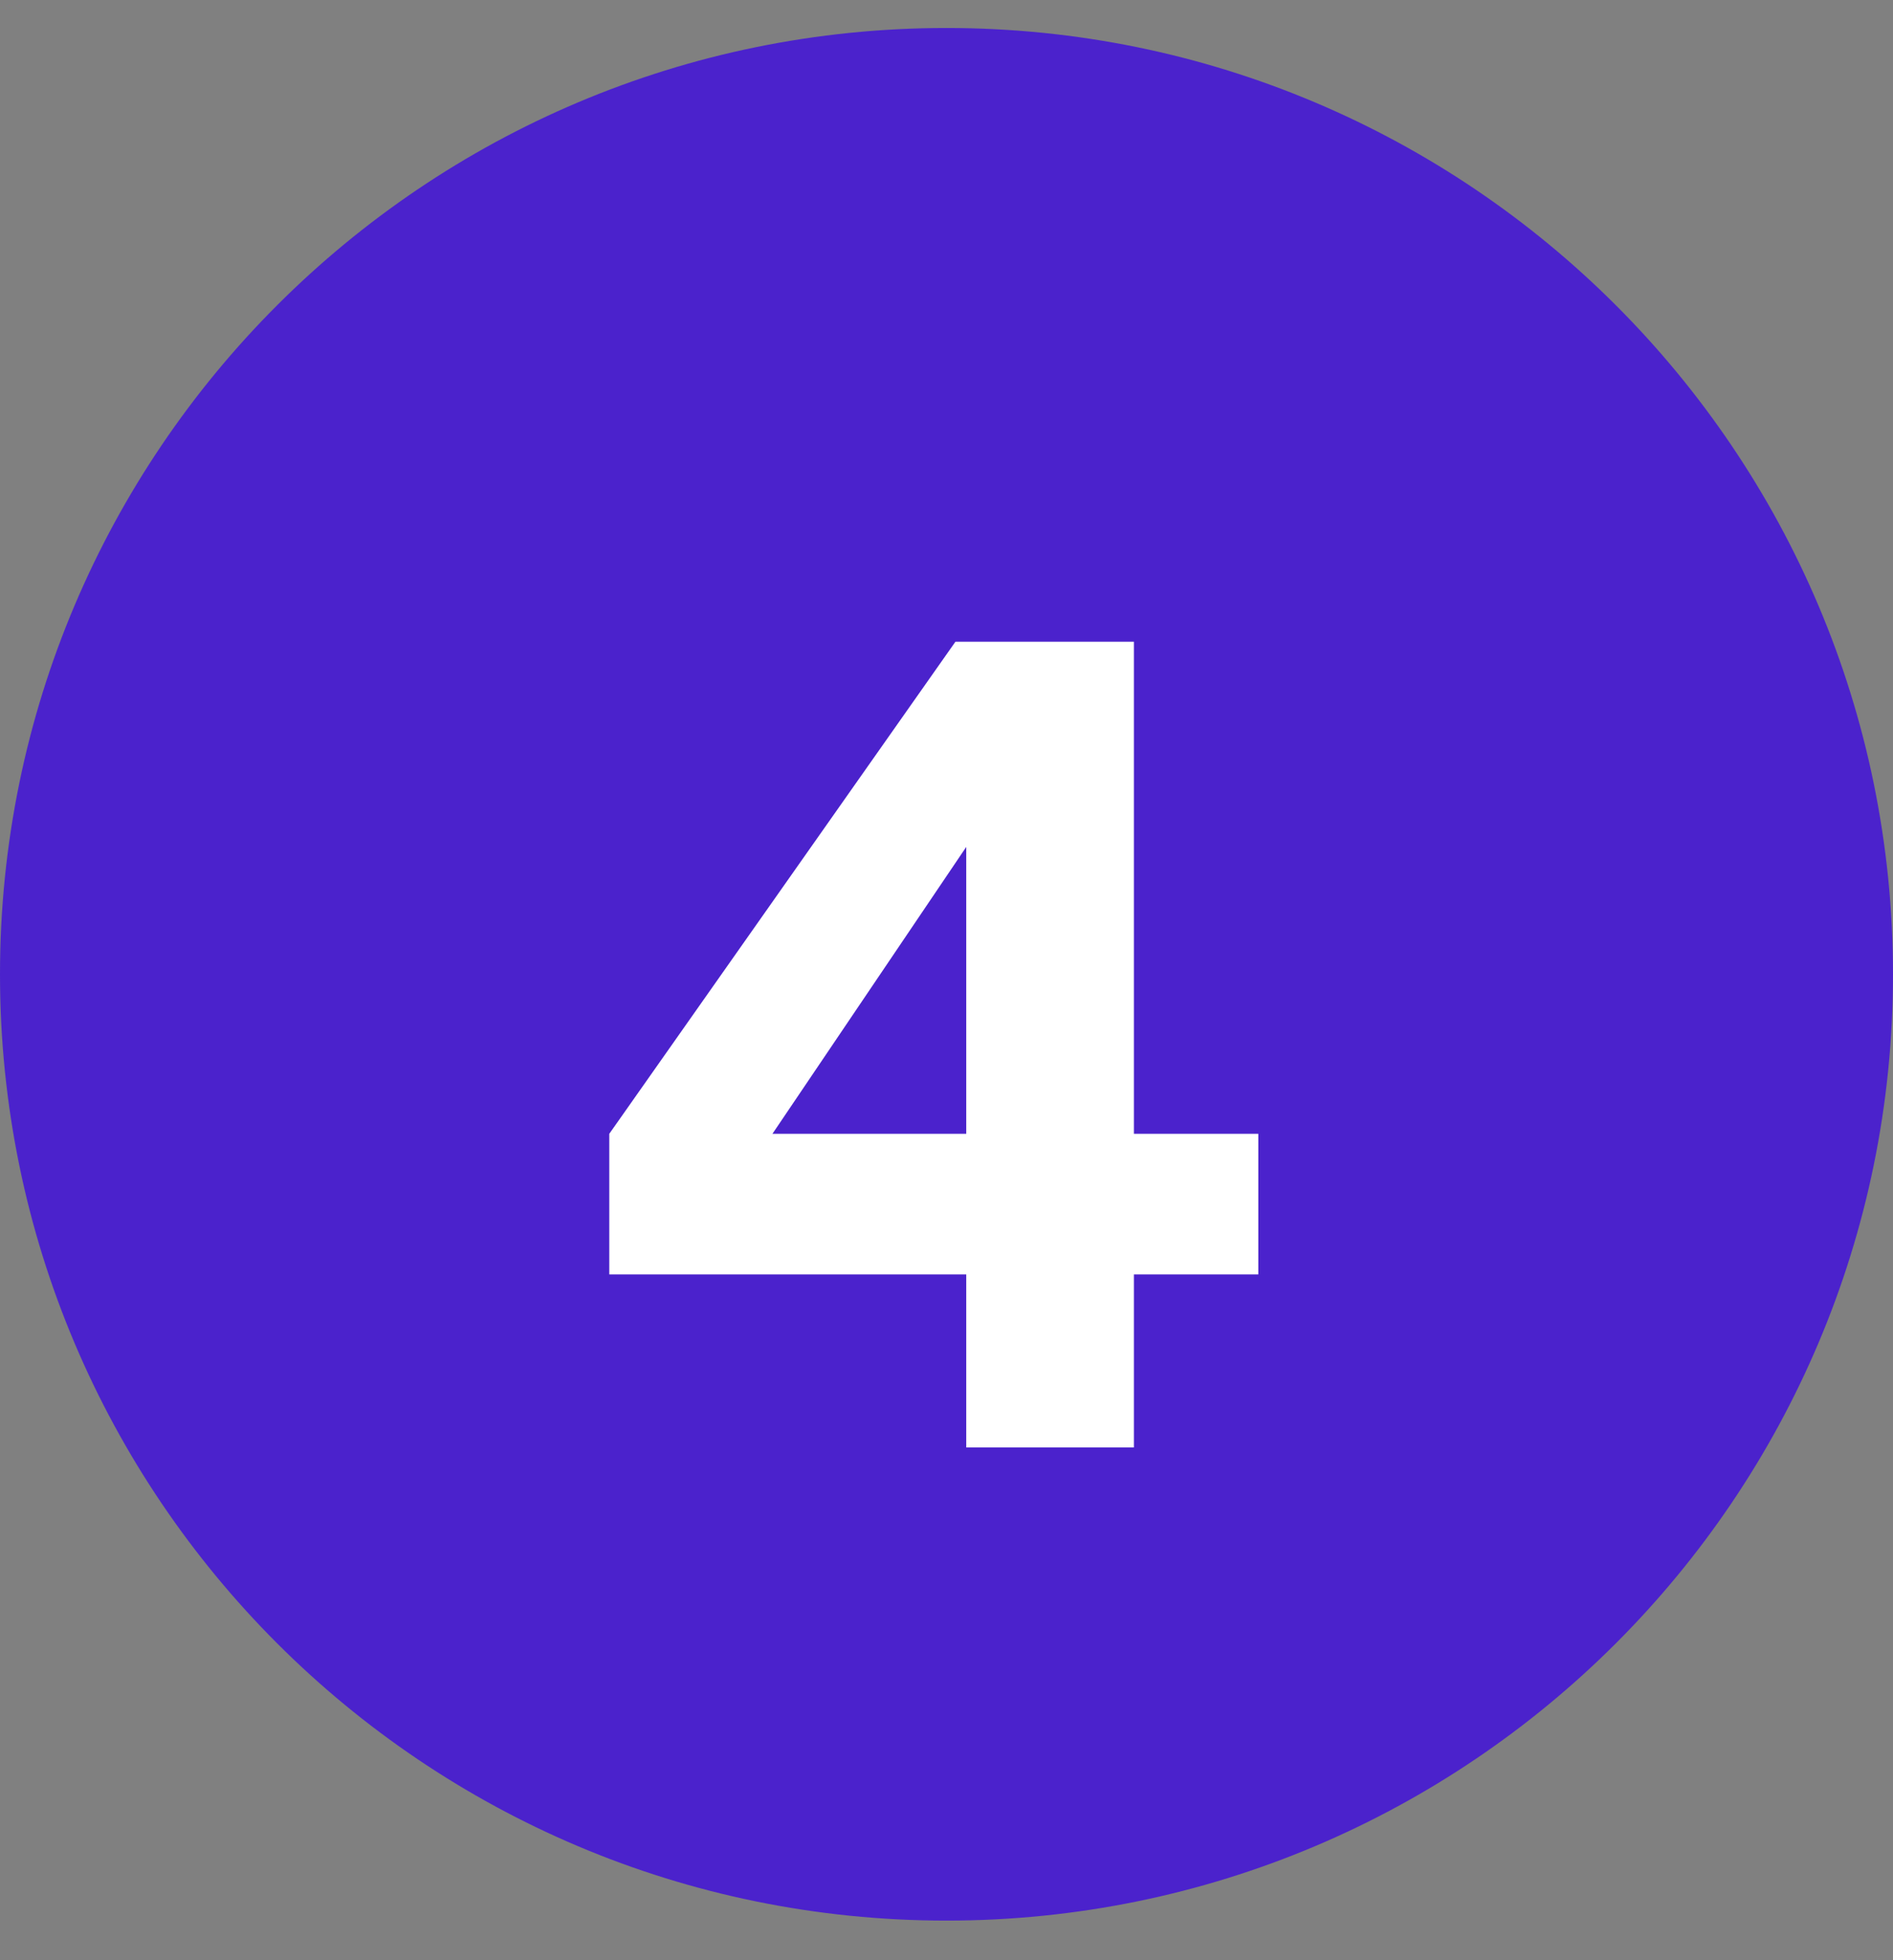 <svg width="28" height="29" viewBox="0 0 28 29" fill="none" xmlns="http://www.w3.org/2000/svg">
<rect x="0" y="0" width="28" height="29" fill="#808080" stroke="none"/>
<path d="M0 14.414C0 6.682 6.268 0.414 14 0.414C21.732 0.414 28 6.682 28 14.414C28 22.146 21.732 28.414 14 28.414C6.268 28.414 0 22.146 0 14.414Z" fill="#4B22CC"/>
<path d="M14.292 21.414V18.854H9.012V16.774L14.132 9.494H16.772V16.774H18.612V18.854H16.772V21.414H14.292ZM10.82 17.67L10.356 16.774H14.292V11.414L14.916 11.606L10.82 17.67Z" fill="white"/>
</svg>
